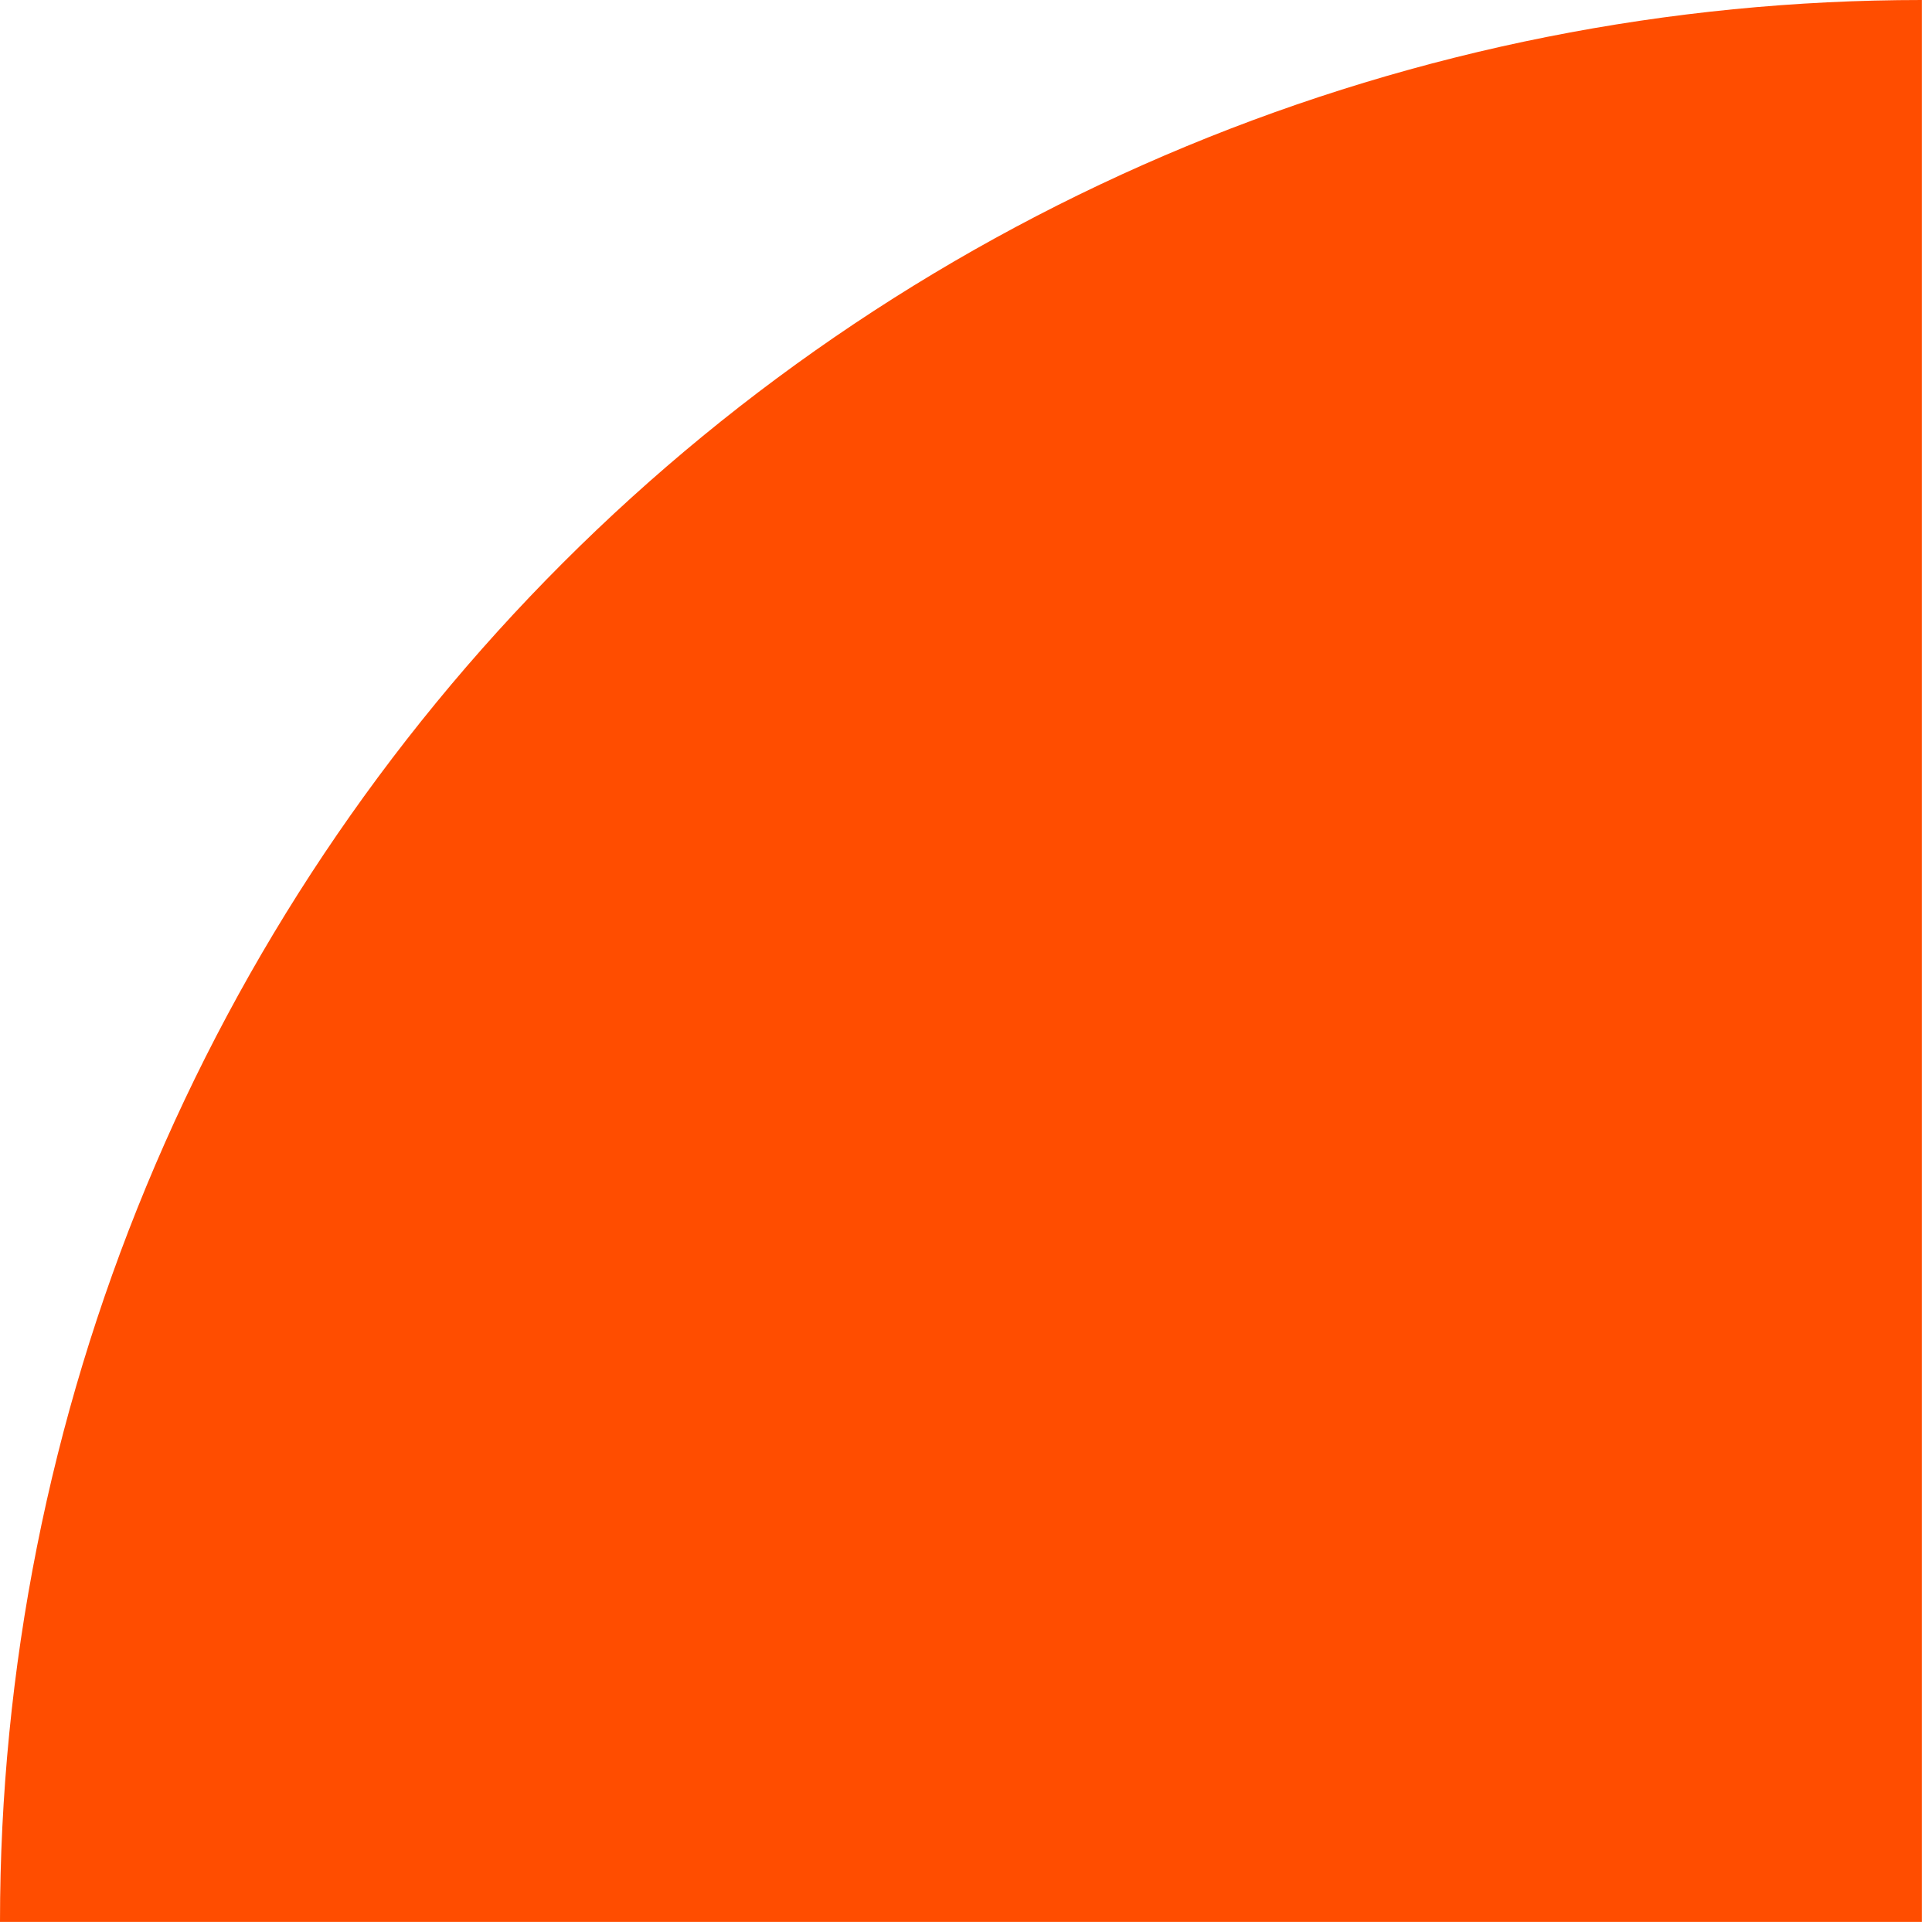 <svg width="95" height="95" viewBox="0 0 95 95" fill="none" xmlns="http://www.w3.org/2000/svg">
<path d="M94.5 -0C82.09 -0 69.802 2.444 58.336 7.193C46.871 11.942 36.453 18.903 27.678 27.678C18.903 36.453 11.942 46.871 7.193 58.336C2.444 69.802 -1.87384e-06 82.09 0 94.5L94.5 94.5V-0Z" fill="#FF4D00"/>
</svg>
